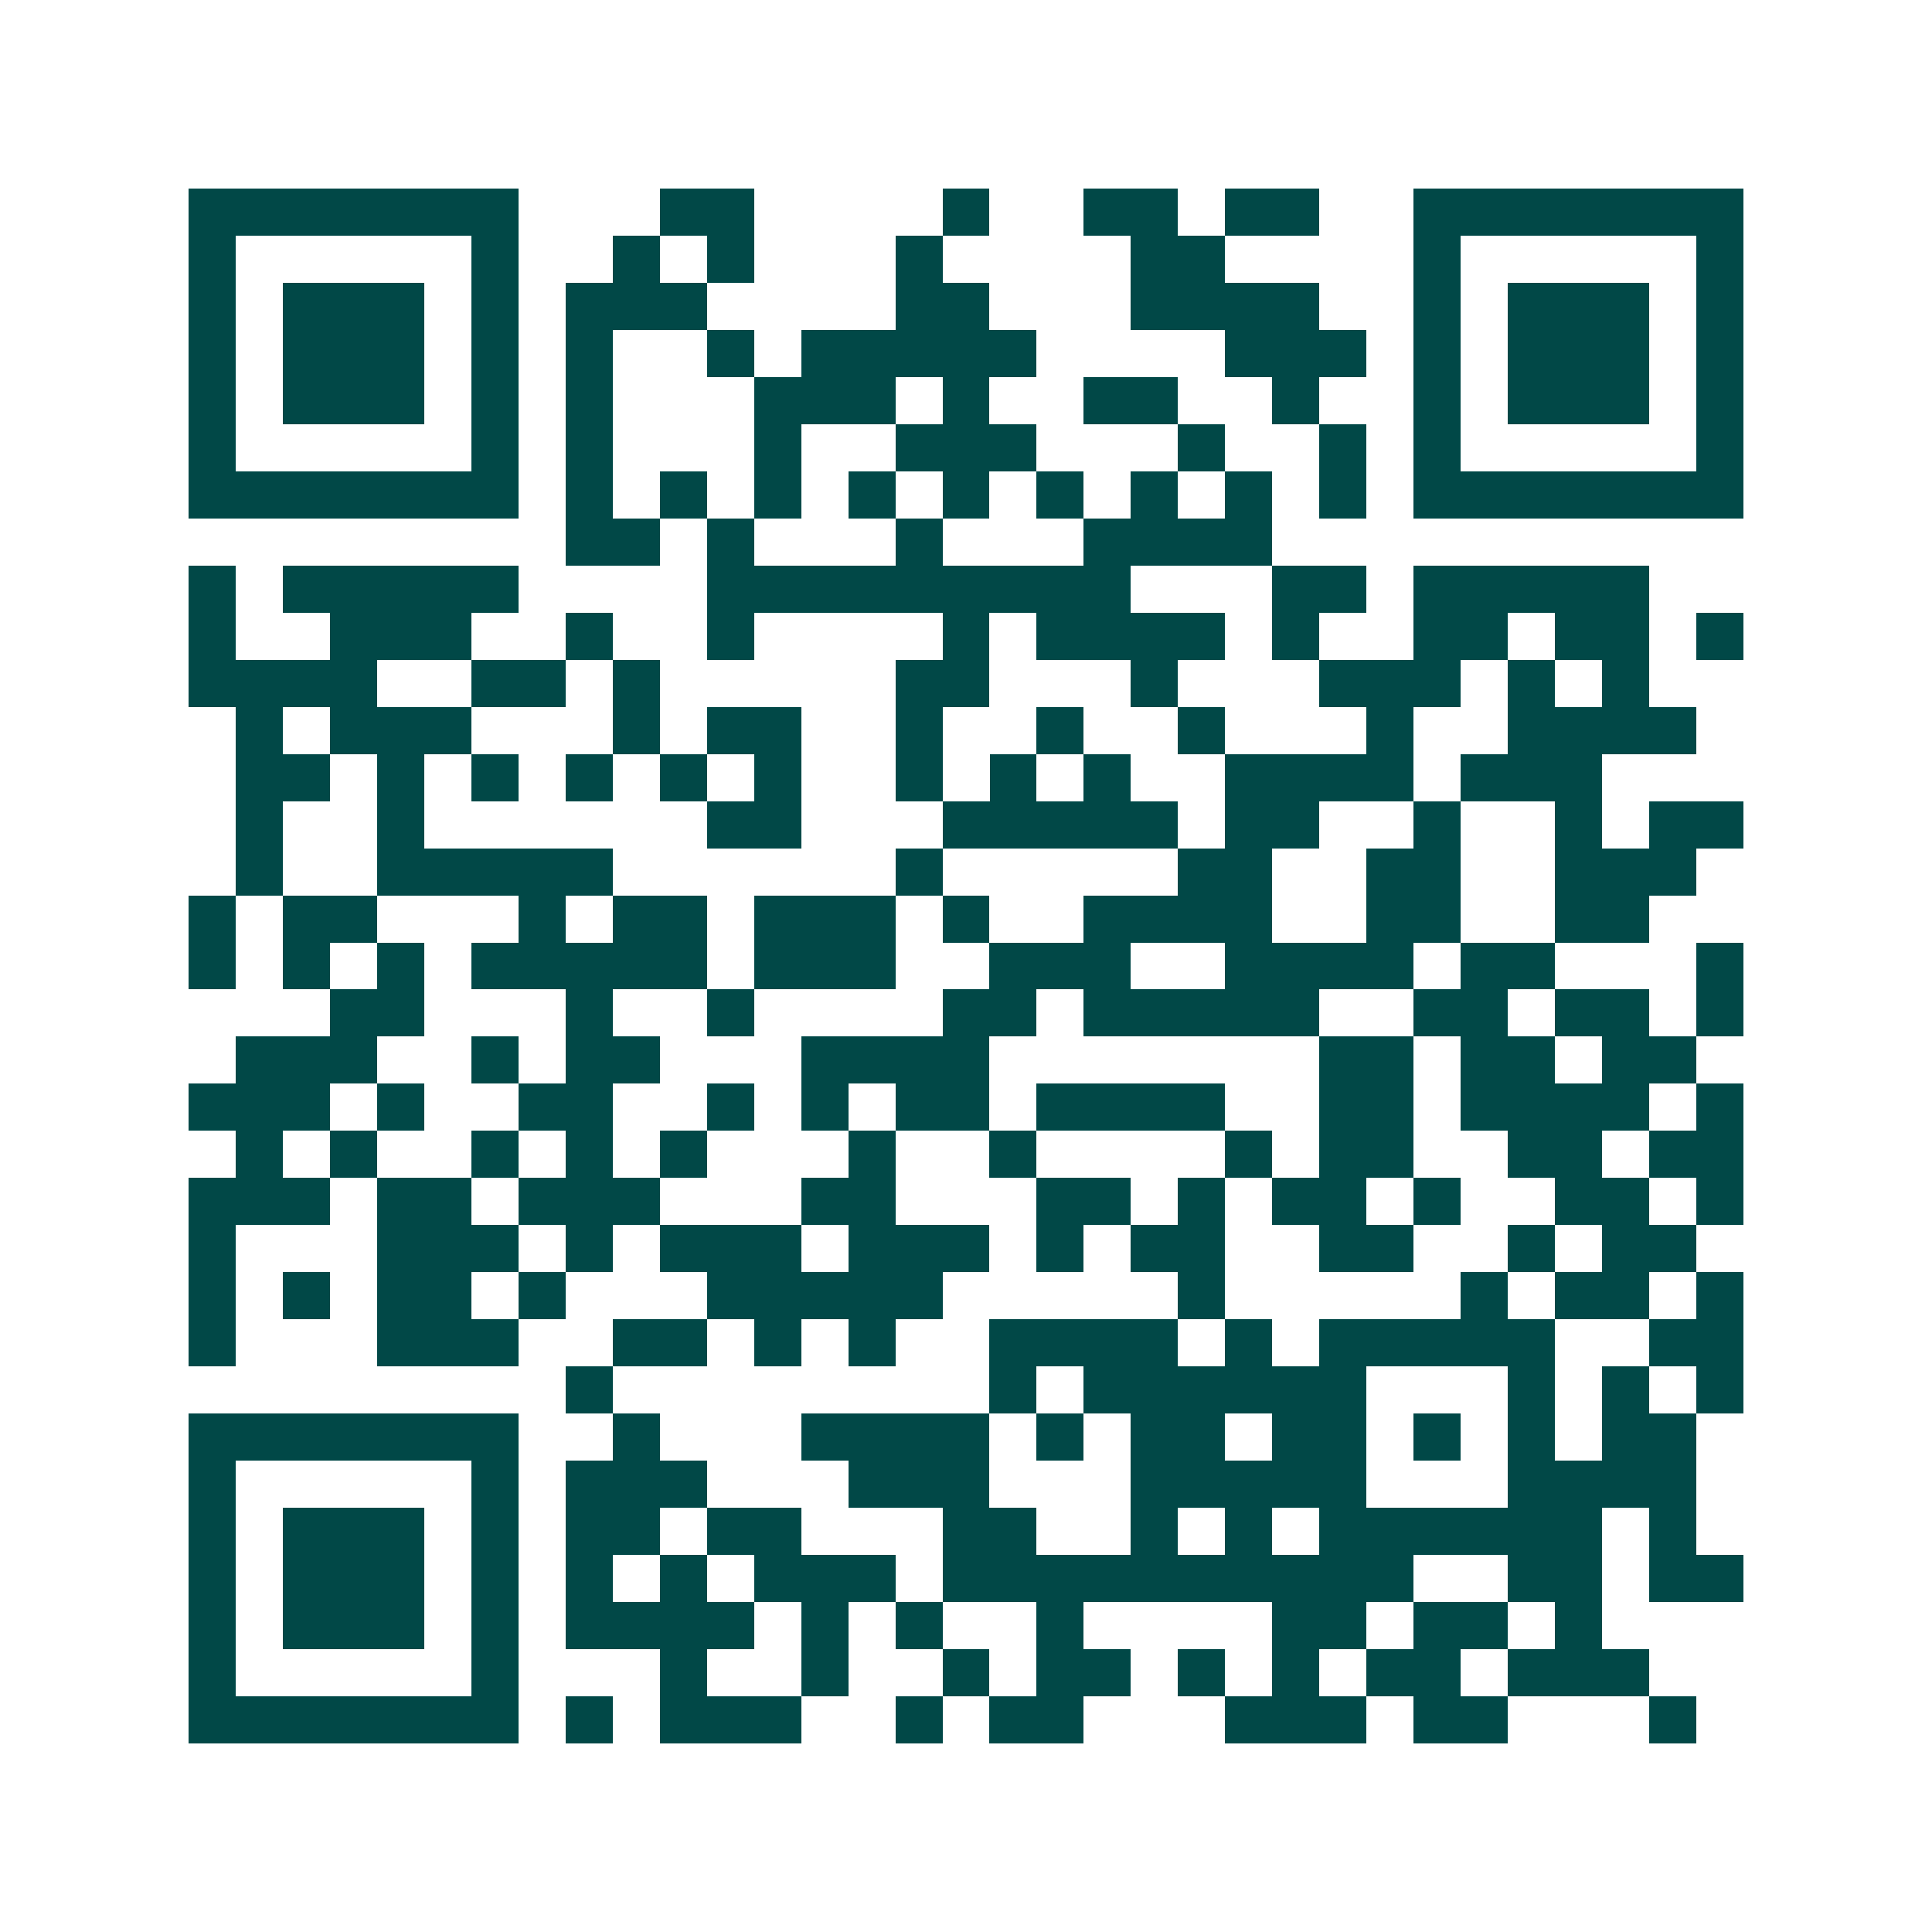 <svg xmlns="http://www.w3.org/2000/svg" width="200" height="200" viewBox="0 0 41 41" shape-rendering="crispEdges"><path fill="#ffffff" d="M0 0h41v41H0z"/><path stroke="#014847" d="M4 4.5h7m3 0h2m4 0h1m2 0h2m1 0h2m2 0h7M4 5.5h1m5 0h1m2 0h1m1 0h1m3 0h1m4 0h2m4 0h1m5 0h1M4 6.5h1m1 0h3m1 0h1m1 0h3m4 0h2m3 0h4m2 0h1m1 0h3m1 0h1M4 7.5h1m1 0h3m1 0h1m1 0h1m2 0h1m1 0h5m4 0h3m1 0h1m1 0h3m1 0h1M4 8.5h1m1 0h3m1 0h1m1 0h1m3 0h3m1 0h1m2 0h2m2 0h1m2 0h1m1 0h3m1 0h1M4 9.5h1m5 0h1m1 0h1m3 0h1m2 0h3m3 0h1m2 0h1m1 0h1m5 0h1M4 10.5h7m1 0h1m1 0h1m1 0h1m1 0h1m1 0h1m1 0h1m1 0h1m1 0h1m1 0h1m1 0h7M12 11.5h2m1 0h1m3 0h1m3 0h4M4 12.5h1m1 0h5m4 0h9m3 0h2m1 0h5M4 13.5h1m2 0h3m2 0h1m2 0h1m4 0h1m1 0h4m1 0h1m2 0h2m1 0h2m1 0h1M4 14.5h4m2 0h2m1 0h1m5 0h2m3 0h1m3 0h3m1 0h1m1 0h1M5 15.5h1m1 0h3m3 0h1m1 0h2m2 0h1m2 0h1m2 0h1m3 0h1m2 0h4M5 16.5h2m1 0h1m1 0h1m1 0h1m1 0h1m1 0h1m2 0h1m1 0h1m1 0h1m2 0h4m1 0h3M5 17.5h1m2 0h1m6 0h2m3 0h5m1 0h2m2 0h1m2 0h1m1 0h2M5 18.5h1m2 0h5m6 0h1m5 0h2m2 0h2m2 0h3M4 19.5h1m1 0h2m3 0h1m1 0h2m1 0h3m1 0h1m2 0h4m2 0h2m2 0h2M4 20.5h1m1 0h1m1 0h1m1 0h5m1 0h3m2 0h3m2 0h4m1 0h2m3 0h1M7 21.5h2m3 0h1m2 0h1m4 0h2m1 0h5m2 0h2m1 0h2m1 0h1M5 22.5h3m2 0h1m1 0h2m3 0h4m7 0h2m1 0h2m1 0h2M4 23.5h3m1 0h1m2 0h2m2 0h1m1 0h1m1 0h2m1 0h4m2 0h2m1 0h4m1 0h1M5 24.5h1m1 0h1m2 0h1m1 0h1m1 0h1m3 0h1m2 0h1m4 0h1m1 0h2m2 0h2m1 0h2M4 25.5h3m1 0h2m1 0h3m3 0h2m3 0h2m1 0h1m1 0h2m1 0h1m2 0h2m1 0h1M4 26.5h1m3 0h3m1 0h1m1 0h3m1 0h3m1 0h1m1 0h2m2 0h2m2 0h1m1 0h2M4 27.5h1m1 0h1m1 0h2m1 0h1m3 0h5m5 0h1m5 0h1m1 0h2m1 0h1M4 28.5h1m3 0h3m2 0h2m1 0h1m1 0h1m2 0h4m1 0h1m1 0h5m2 0h2M12 29.5h1m8 0h1m1 0h6m3 0h1m1 0h1m1 0h1M4 30.5h7m2 0h1m3 0h4m1 0h1m1 0h2m1 0h2m1 0h1m1 0h1m1 0h2M4 31.5h1m5 0h1m1 0h3m3 0h3m3 0h5m3 0h4M4 32.5h1m1 0h3m1 0h1m1 0h2m1 0h2m3 0h2m2 0h1m1 0h1m1 0h6m1 0h1M4 33.5h1m1 0h3m1 0h1m1 0h1m1 0h1m1 0h3m1 0h10m2 0h2m1 0h2M4 34.5h1m1 0h3m1 0h1m1 0h4m1 0h1m1 0h1m2 0h1m4 0h2m1 0h2m1 0h1M4 35.5h1m5 0h1m3 0h1m2 0h1m2 0h1m1 0h2m1 0h1m1 0h1m1 0h2m1 0h3M4 36.5h7m1 0h1m1 0h3m2 0h1m1 0h2m3 0h3m1 0h2m3 0h1"/></svg>
